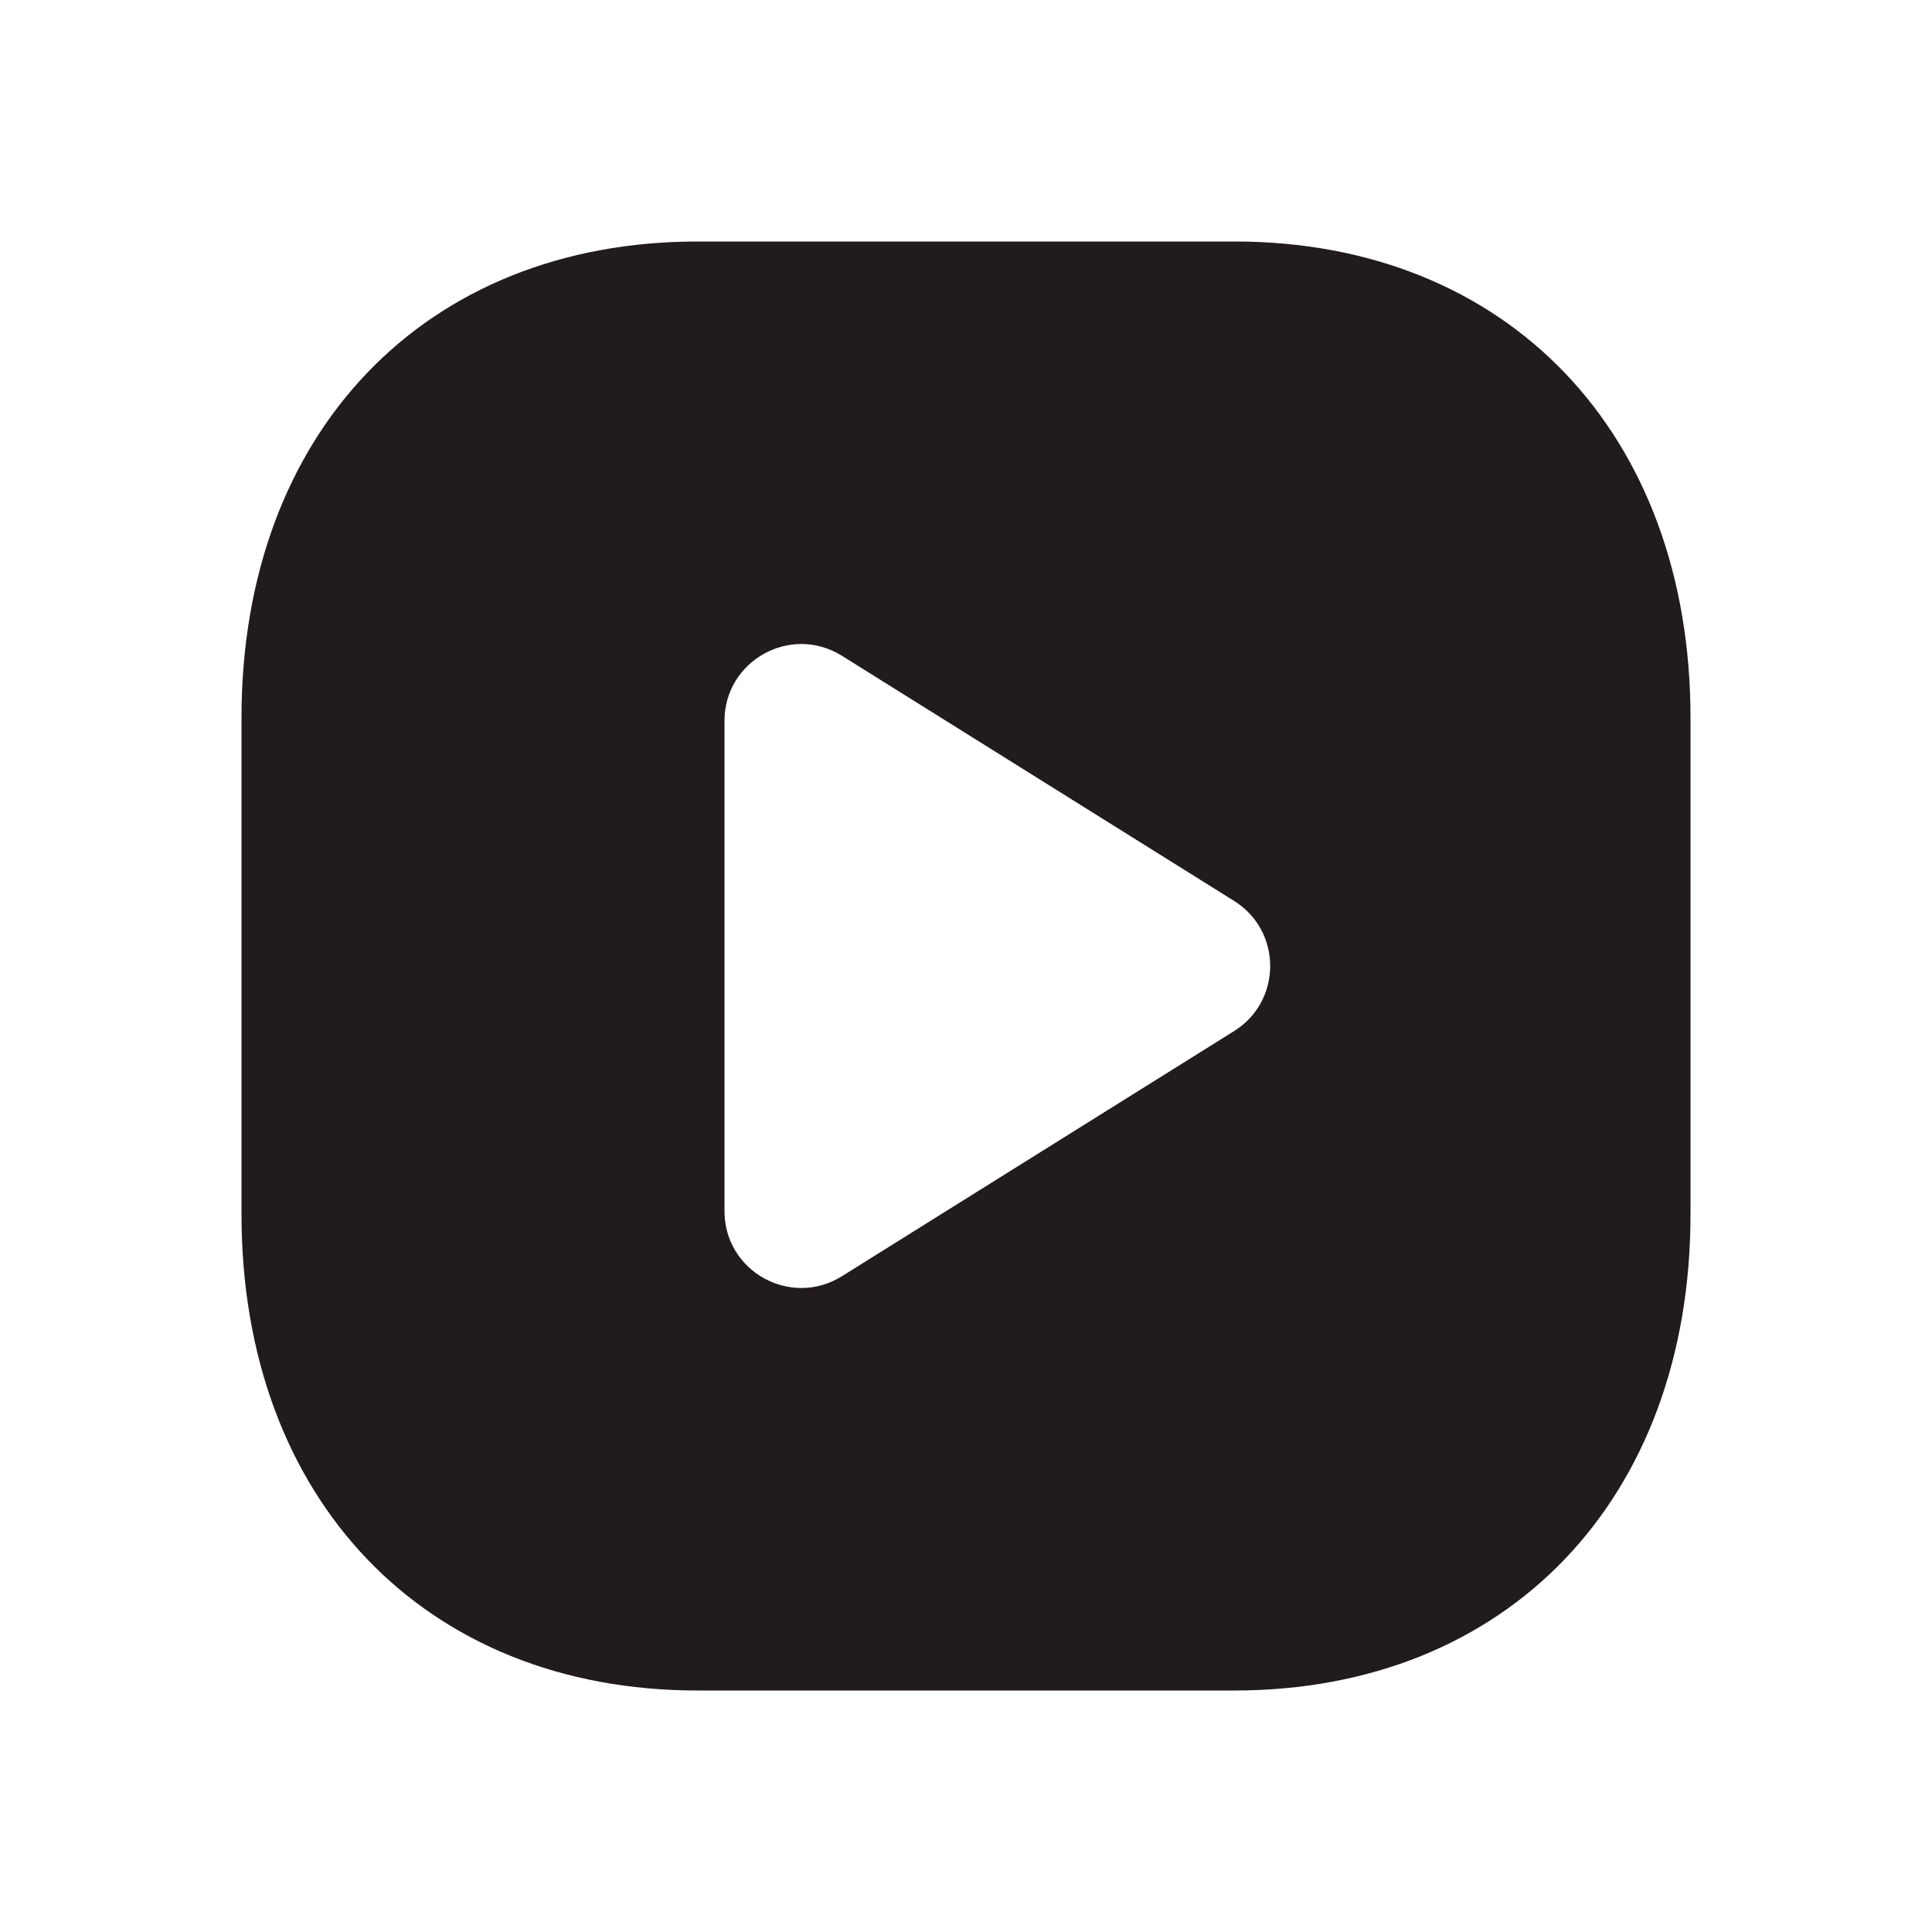 <svg width="24" height="24" viewBox="0 0 24 24" fill="none" xmlns="http://www.w3.org/2000/svg">
<path fill-rule="evenodd" clip-rule="evenodd" d="M8.665 21H15.333C18.723 21 21 18.622 21 15.084V8.916C21 5.378 18.723 3 15.334 3H8.665C5.276 3 3 5.378 3 8.916V15.084C3 18.622 5.276 21 8.665 21ZM9 8.955V15.046C9 15.794 9.823 16.25 10.458 15.854L15.331 12.808C15.928 12.435 15.928 11.565 15.331 11.192L10.458 8.146C9.823 7.75 9 8.206 9 8.955Z" fill="#211A1E"/>
</svg>
